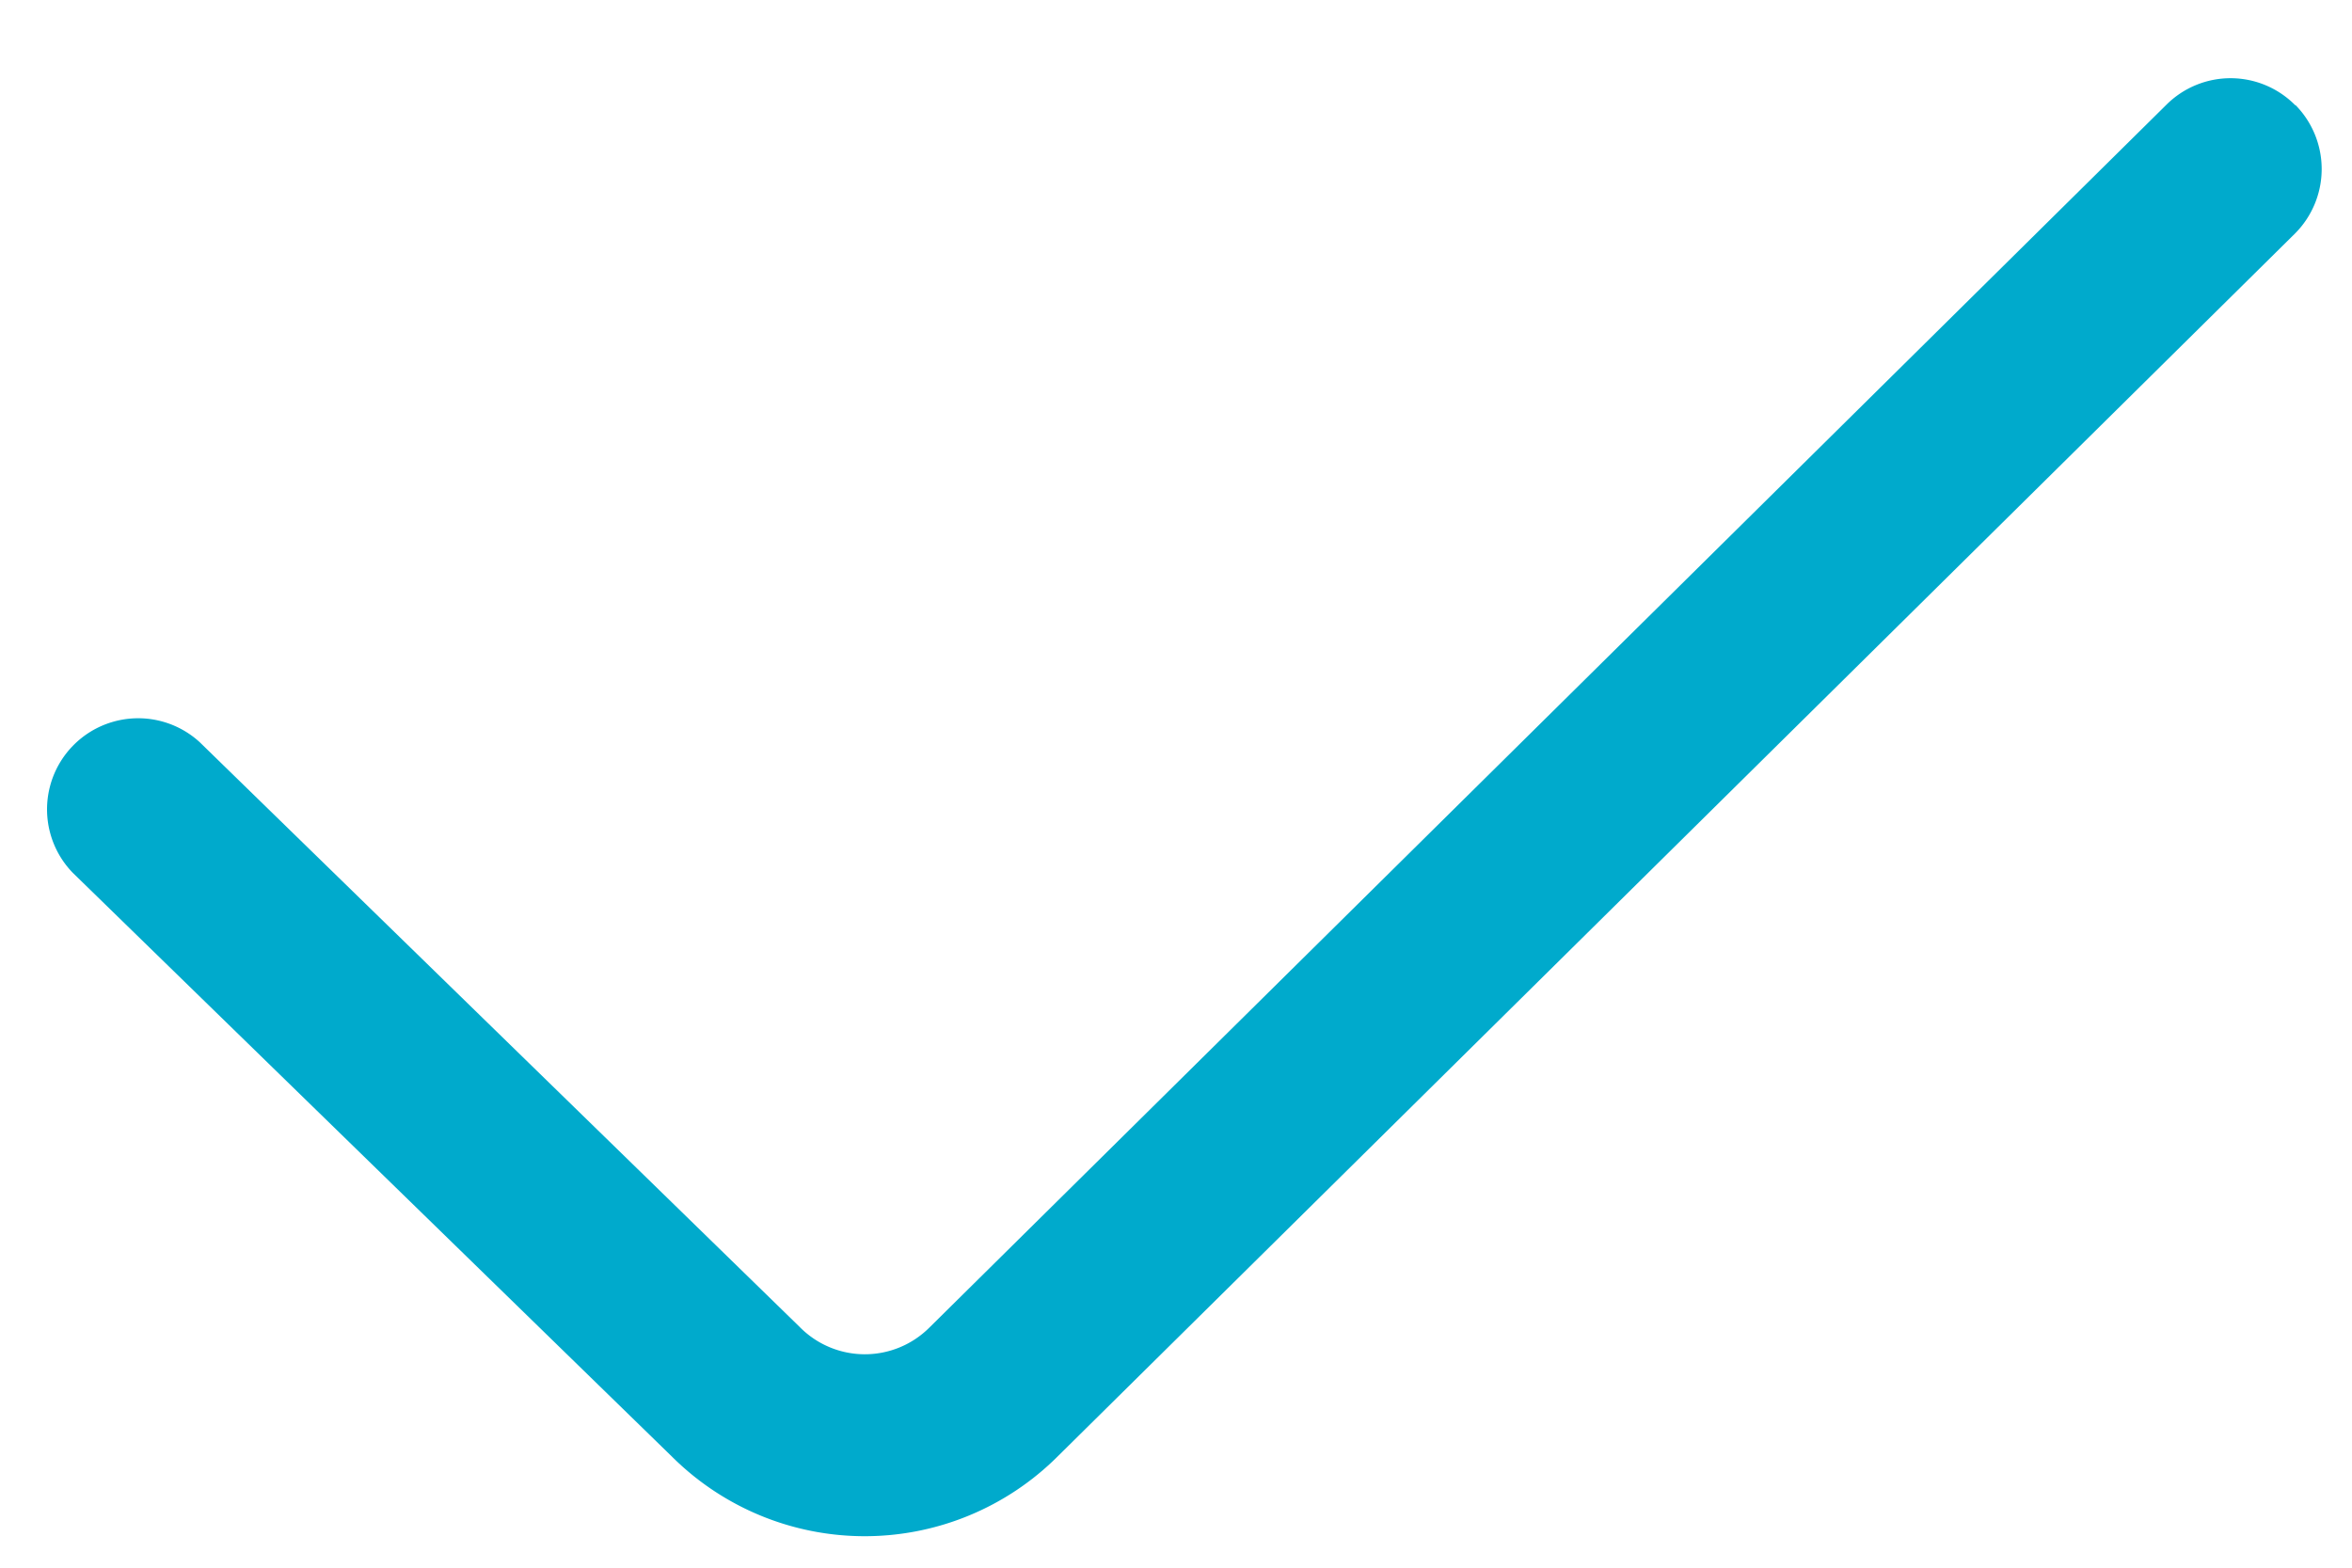 <svg xmlns="http://www.w3.org/2000/svg" width="27" height="18" viewBox="0 0 27 18">
  <defs>
    <style>
      .cls-1 {
        fill: #0ac;
        fill-rule: evenodd;
      }
    </style>
  </defs>
  <path id="check" class="cls-1" d="M26.35,1.205a1.048,1.048,0,0,1-.008,1.48l-14.2,14.037a3.136,3.136,0,0,1-4.431,0l-6.875-6.7a1.046,1.046,0,0,1,1.457-1.5l6.885,6.712a1.049,1.049,0,0,0,1.489.011L24.872,1.2a1.043,1.043,0,0,1,1.478.01v0Z"/>
</svg>
